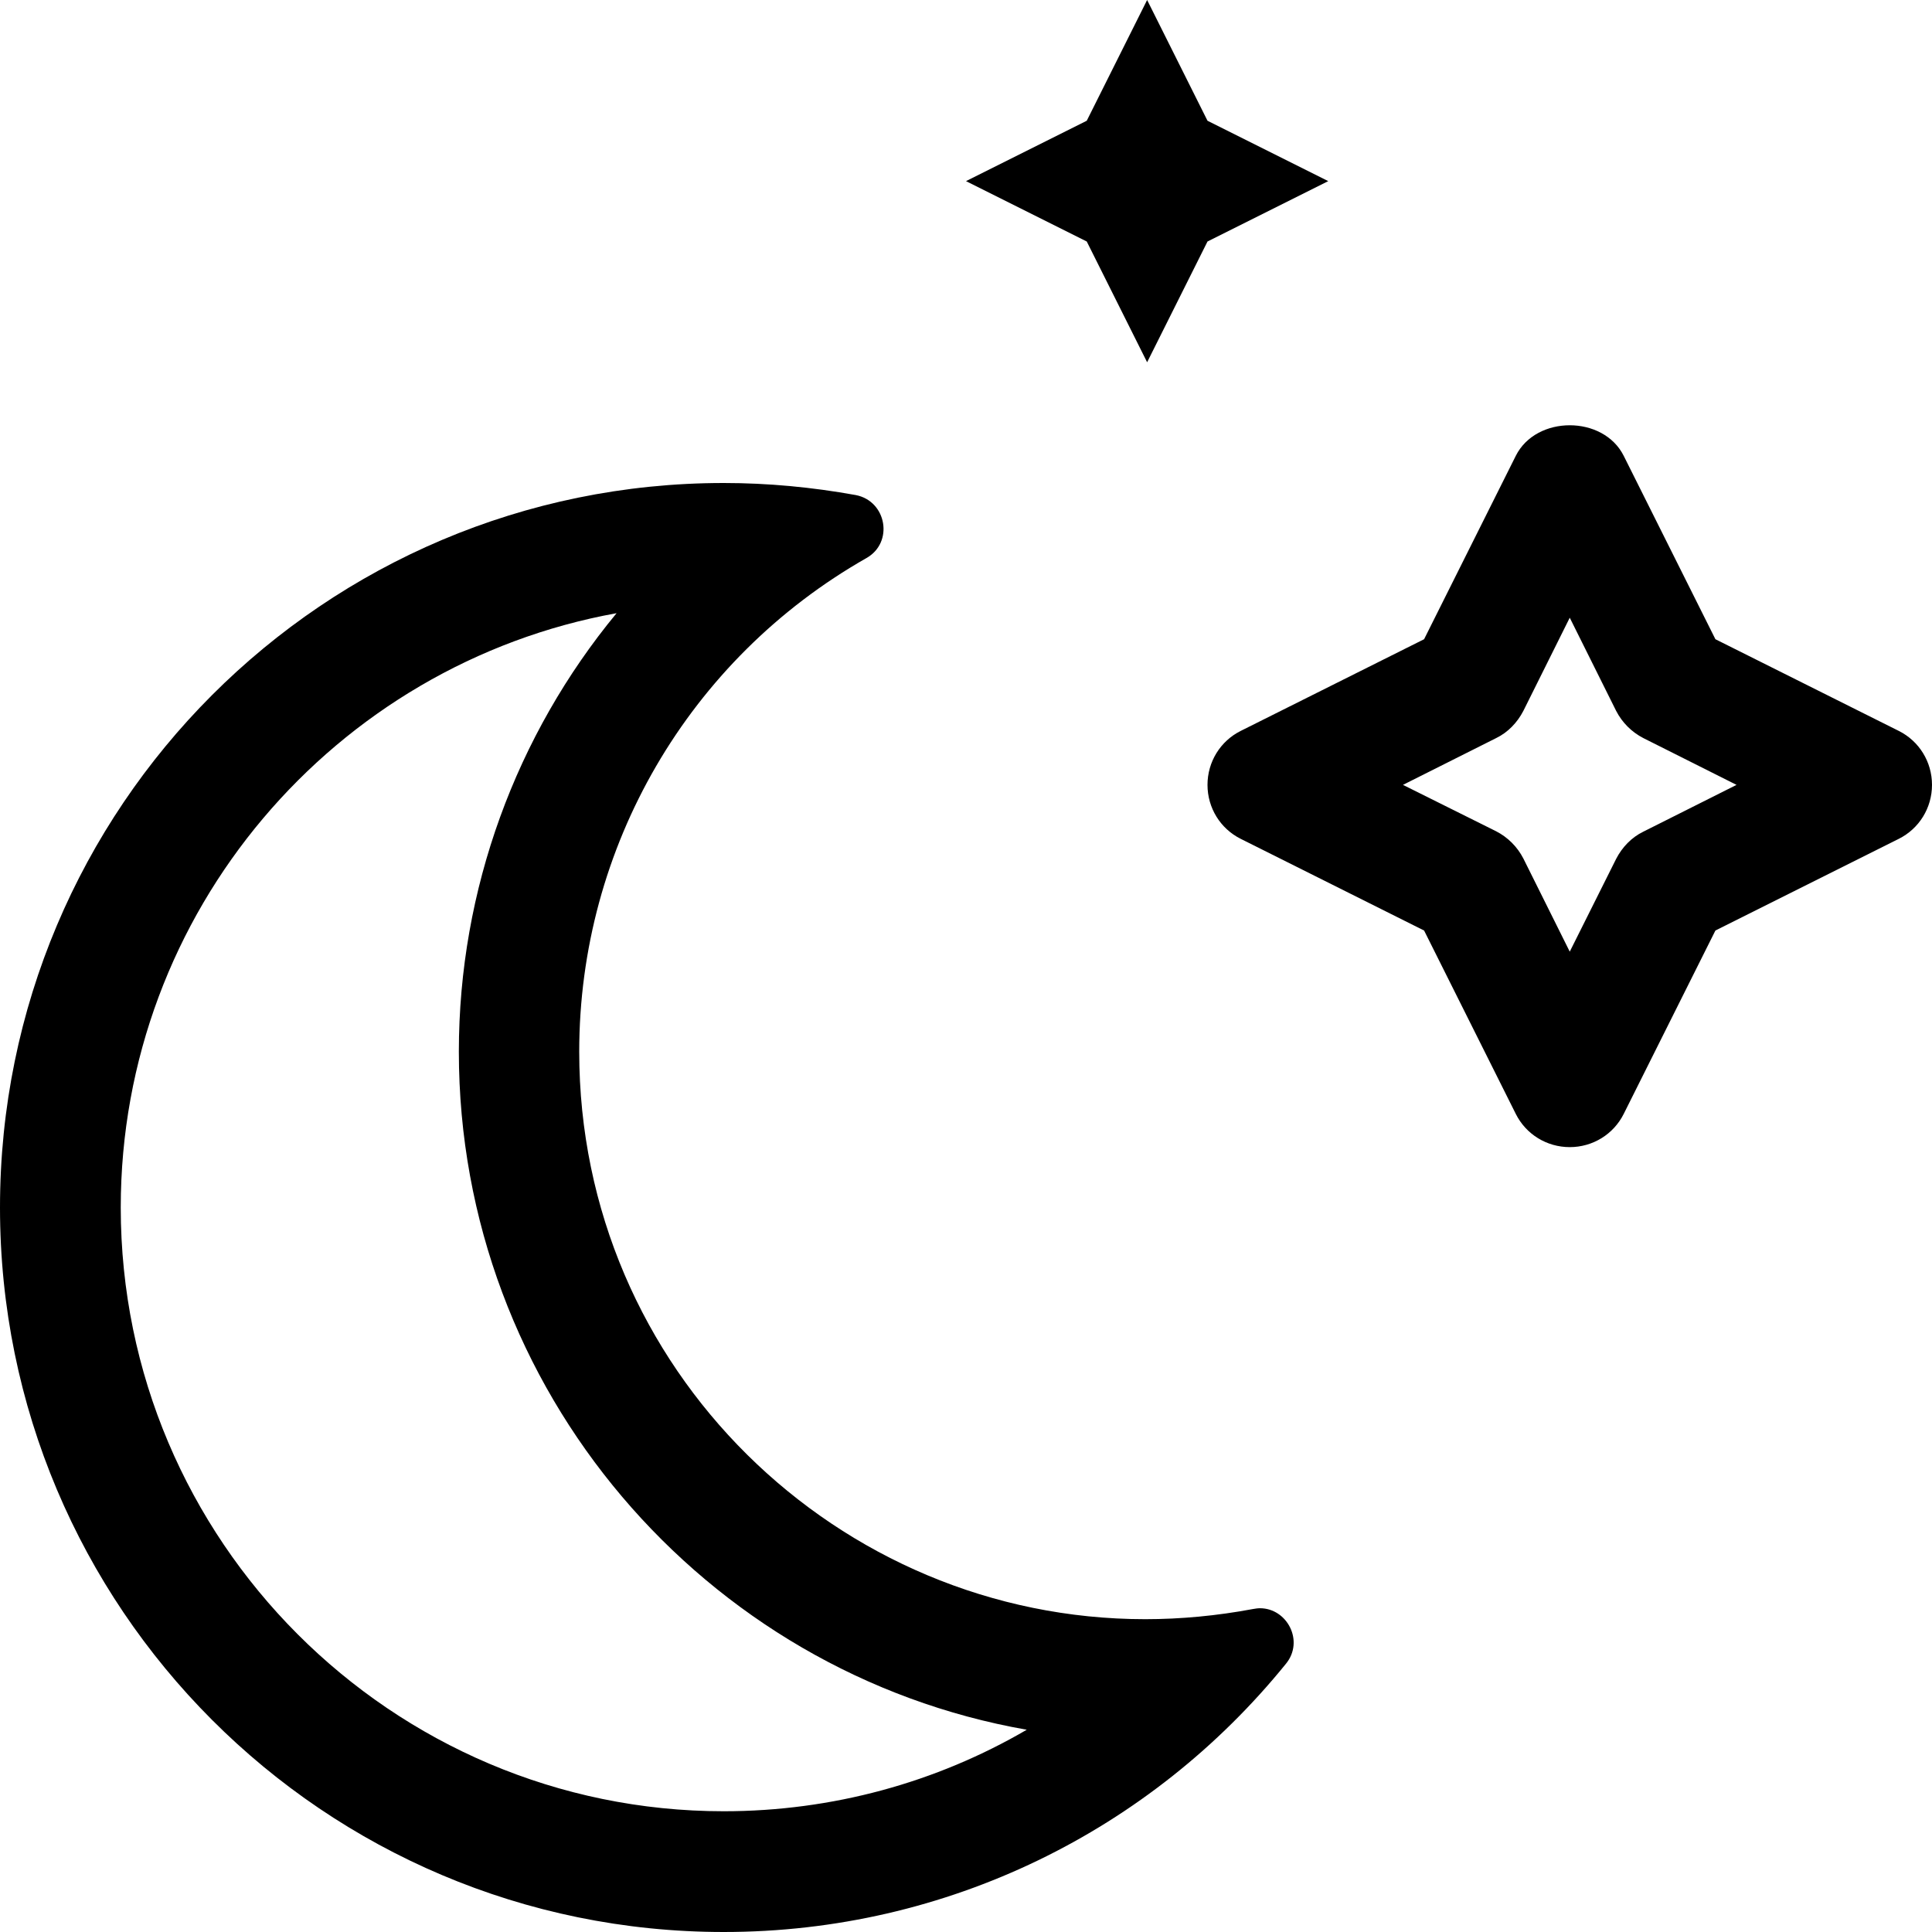<svg xmlns="http://www.w3.org/2000/svg" viewBox="0 0 512 512"><path d="M333.9 426.2c-.6 0-1.2.1-1.8.2-9.6 1.8-19.2 2.7-28.6 2.7-81.3 0-150-66.1-150-150.4 0-54.2 29-104 76.1-130.8 7.3-4.1 5.4-15.1-2.8-16.7-11.6-2.1-23.3-3.2-35-3.2C85.9 128 0 213.9 0 320c0 106 85.8 192 191.8 192 59.2 0 113.2-26.9 149-71.1 4.9-6 .3-14.7-6.9-14.7zM191.8 480C103.7 480 32 408.2 32 320c0-78.5 56.8-144 131.4-157.5-26.6 32.2-41.8 73.2-41.8 116.2 0 89.8 65.1 164.7 150.5 179.7-24 14-51.6 21.6-80.3 21.6zm311.4-286.3l-48.6-24.3-24.3-48.6c-5.4-10.8-23.2-10.8-28.6 0l-24.3 48.6-48.6 24.3c-5.4 2.7-8.8 8.2-8.8 14.3s3.4 11.6 8.8 14.3l48.6 24.3 24.3 48.6c2.7 5.4 8.2 8.8 14.3 8.8s11.6-3.4 14.3-8.8l24.3-48.6 48.6-24.3c5.4-2.7 8.8-8.2 8.8-14.3s-3.4-11.6-8.8-14.3zm-67.7 26.7c-3.1 1.5-5.6 4.1-7.2 7.2L416 252.2l-12.3-24.7c-1.6-3.1-4.1-5.6-7.2-7.2L371.8 208l24.7-12.4c3.1-1.5 5.6-4.1 7.2-7.2l12.3-24.7 12.3 24.7c1.6 3.1 4.1 5.6 7.2 7.2l24.7 12.4-24.7 12.4zM304 96l16-32 32-16-32-16-16-32-16 32-32 16 32 16 16 32z"/></svg>